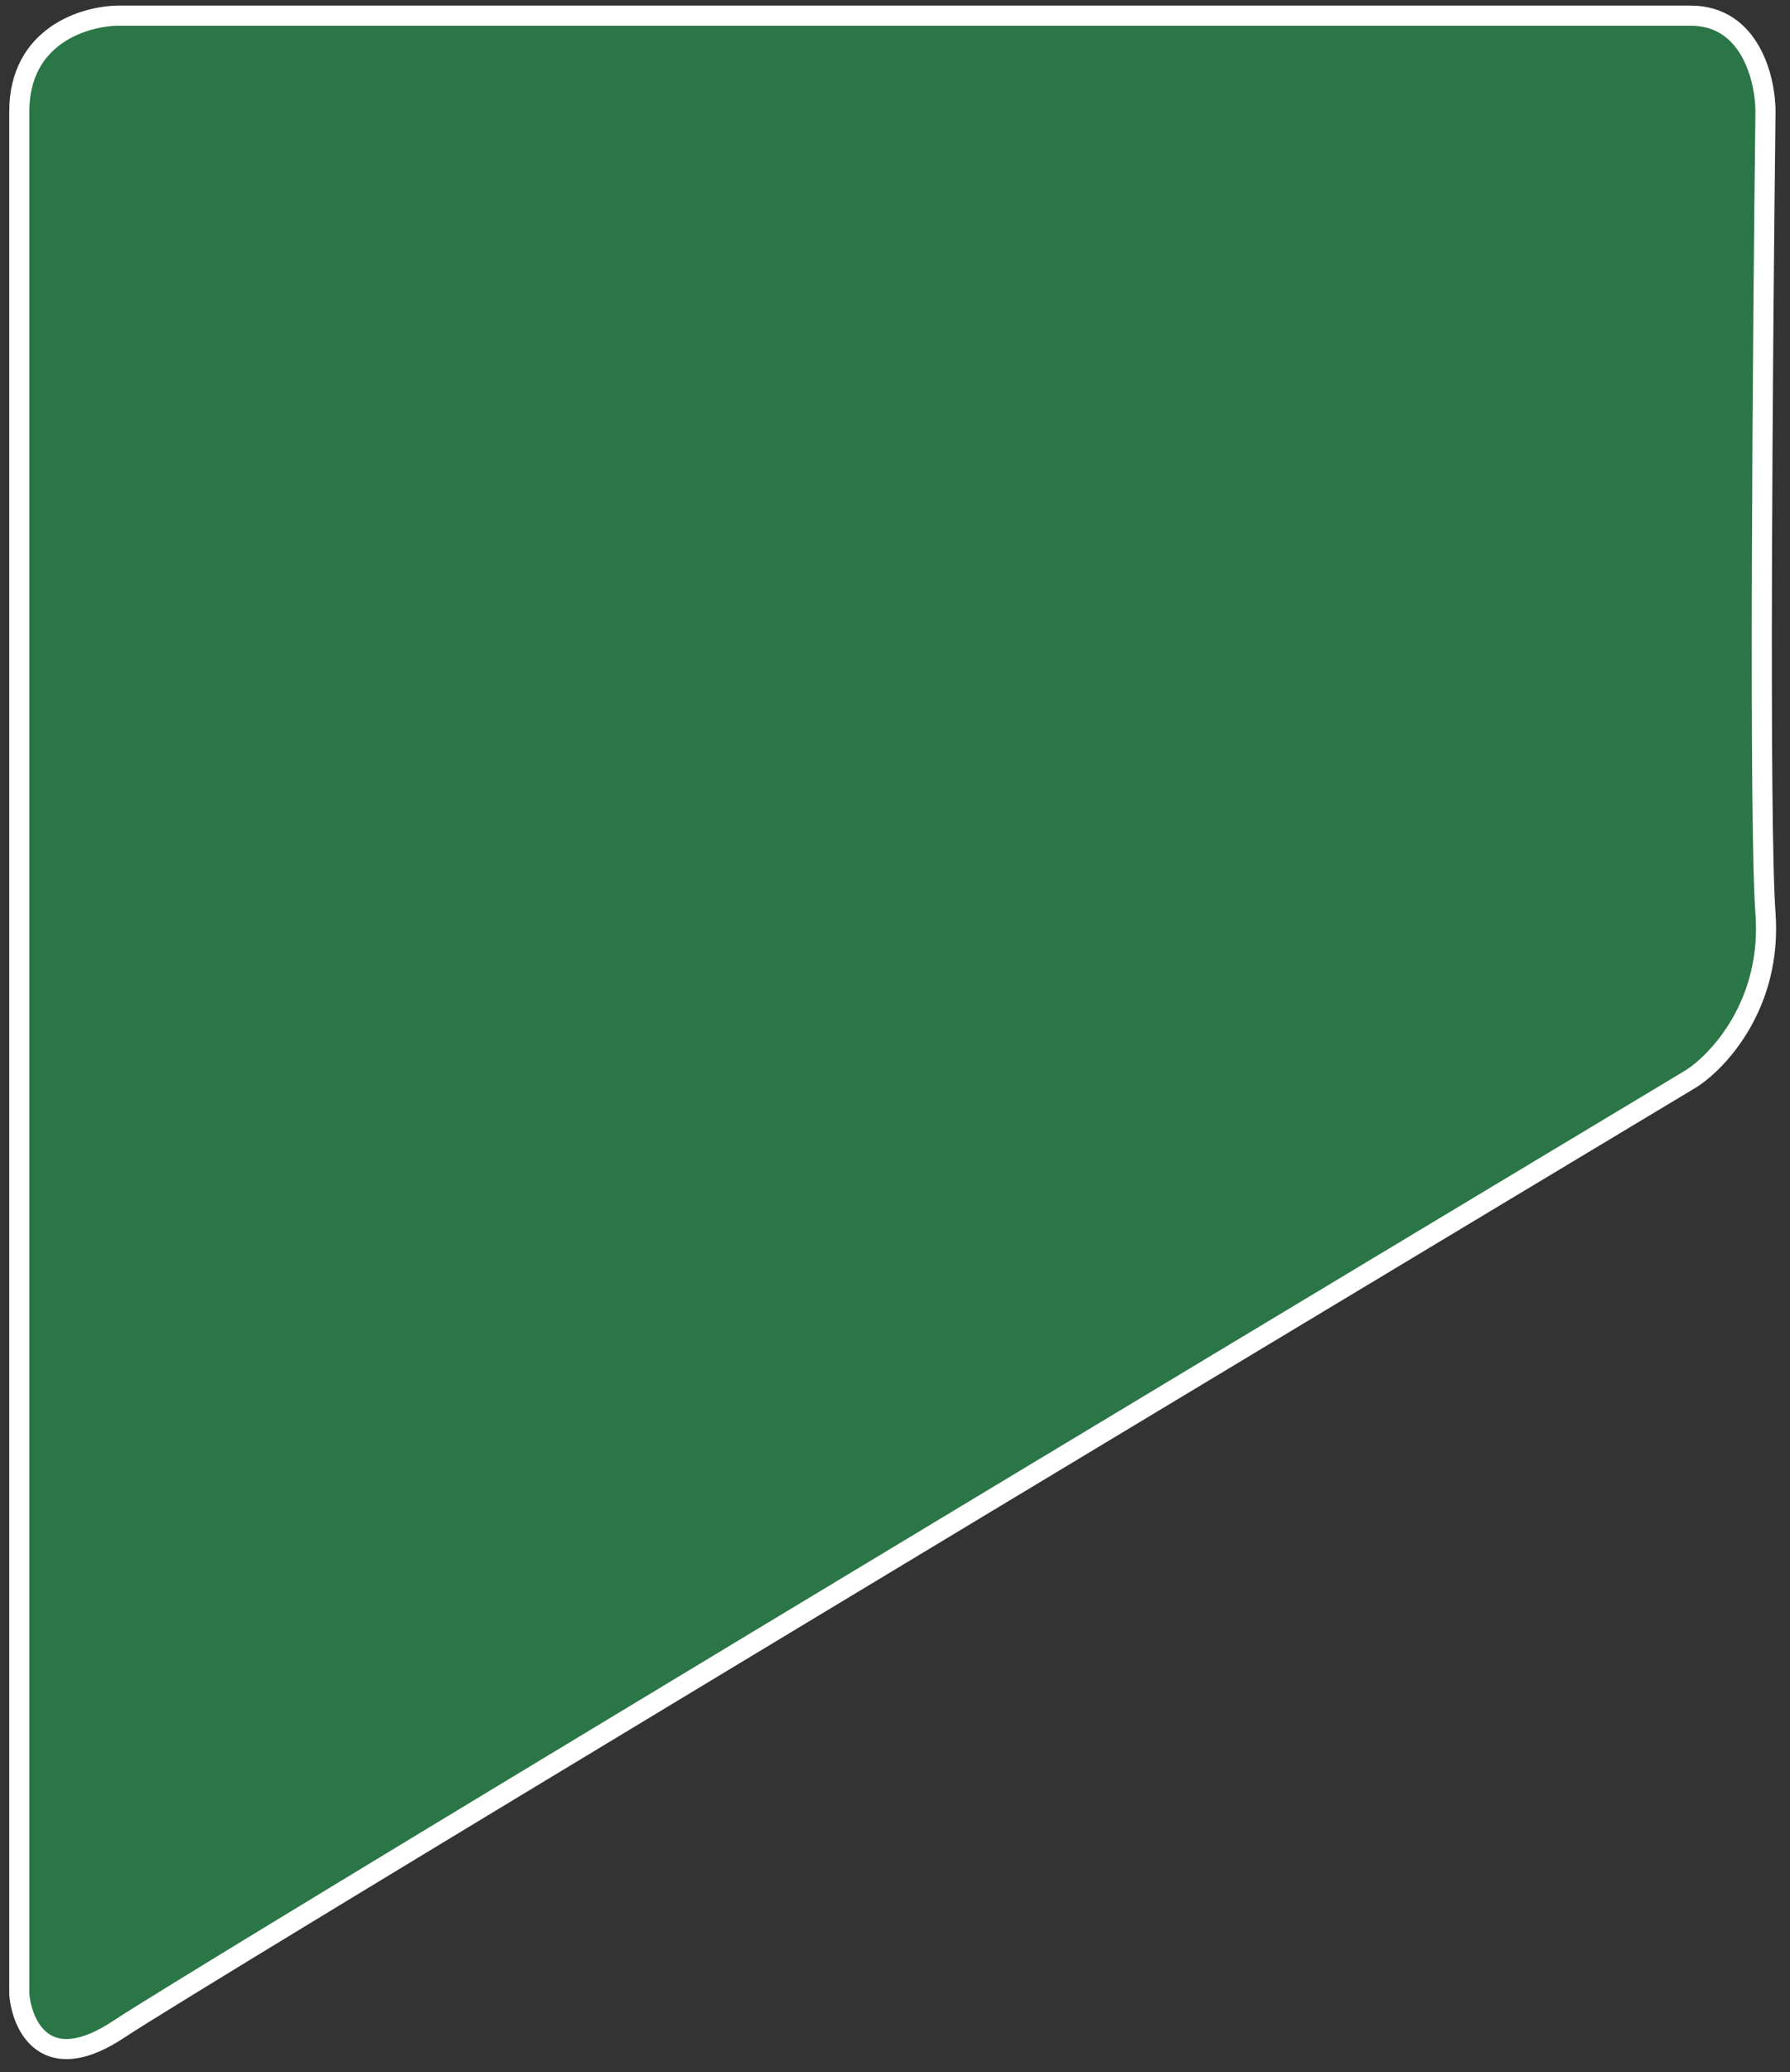 <svg width="89" height="103" viewBox="0 0 89 103" fill="none" xmlns="http://www.w3.org/2000/svg">
<rect x="0" y="0" width="89" height="103" fill="#333333" stroke="none"/>
<path d="M5.92 0.778H84.06C87.036 0.778 87.781 3.956 87.781 5.544C87.643 16.953 87.45 40.896 87.781 45.402C88.111 49.907 85.438 52.767 84.06 53.633C59.529 68.363 9.558 98.43 5.92 100.856C2.282 103.282 1.096 100.712 0.959 99.123V5.544C0.959 1.732 4.266 0.778 5.92 0.778Z" fill="#2B7646" stroke="white"/>
</svg>

